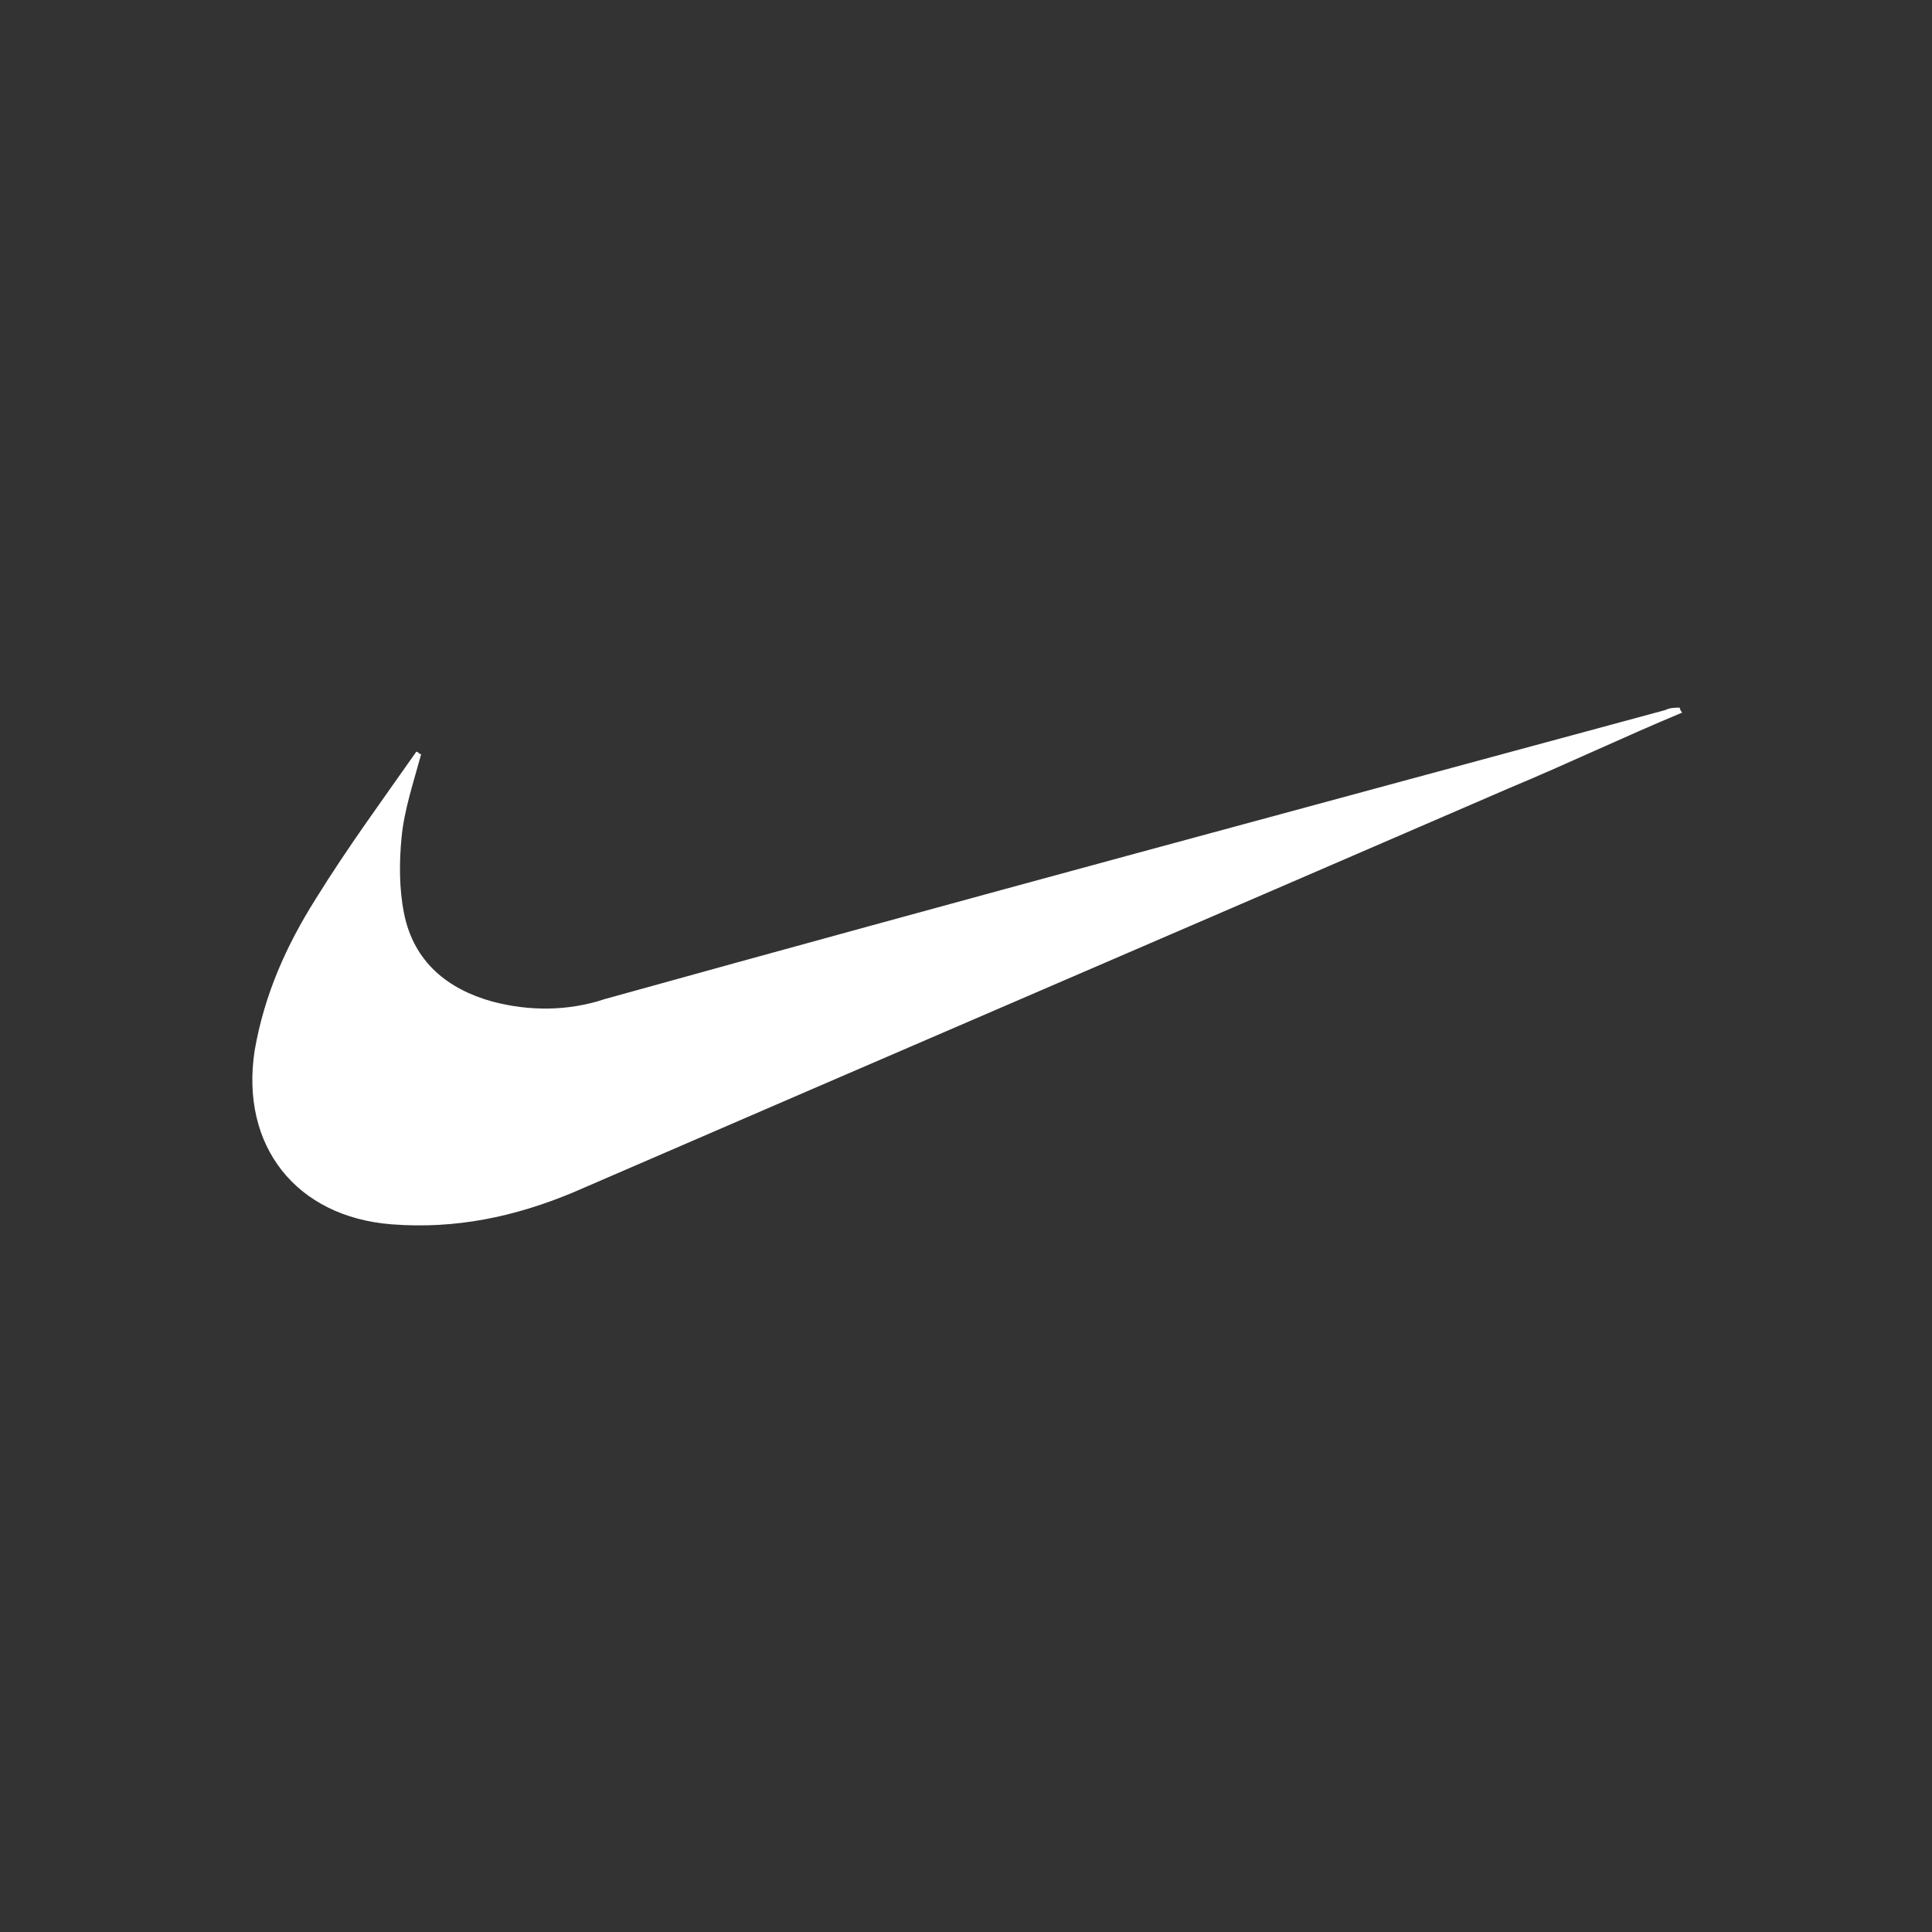 <?xml version="1.0" encoding="utf-8"?>
<!-- Generator: Adobe Illustrator 28.3.0, SVG Export Plug-In . SVG Version: 6.00 Build 0)  -->
<svg version="1.1" id="Layer_1" xmlns="http://www.w3.org/2000/svg" xmlns:xlink="http://www.w3.org/1999/xlink" x="0px" y="0px"
	 viewBox="0 0 78.9 78.9" style="enable-background:new 0 0 78.9 78.9;" xml:space="preserve">
<rect x="0" y="0" width="78.9" height="78.9" fill="#333333" stroke="none"/>
<style type="text/css">
	.st0{fill:#FFFFFF;}
</style>
<g>
	<path class="st0" d="M68.7,29.1c-2.4,1-4.7,2.1-7.1,3.1c-12.7,5.5-25.5,11-38.2,16.5c-2.4,1-4.8,1.5-7.4,1.3
		c-3.9-0.3-6.2-3.2-5.6-7.1c0.4-2.3,1.3-4.3,2.5-6.2c1.3-2.1,2.7-4,4.1-6c0.1,0,0.1,0.1,0.2,0.1c-0.3,1.1-0.7,2.3-0.8,3.4
		c-0.1,1-0.1,2.1,0.1,3.1c0.4,2,1.8,3.1,3.6,3.6c1.5,0.4,3.1,0.4,4.6-0.1C39.1,36.8,53.6,32.9,68,29c0.2-0.1,0.4-0.1,0.6-0.1
		C68.6,28.9,68.6,29,68.7,29.1z"/>
</g>
</svg>
